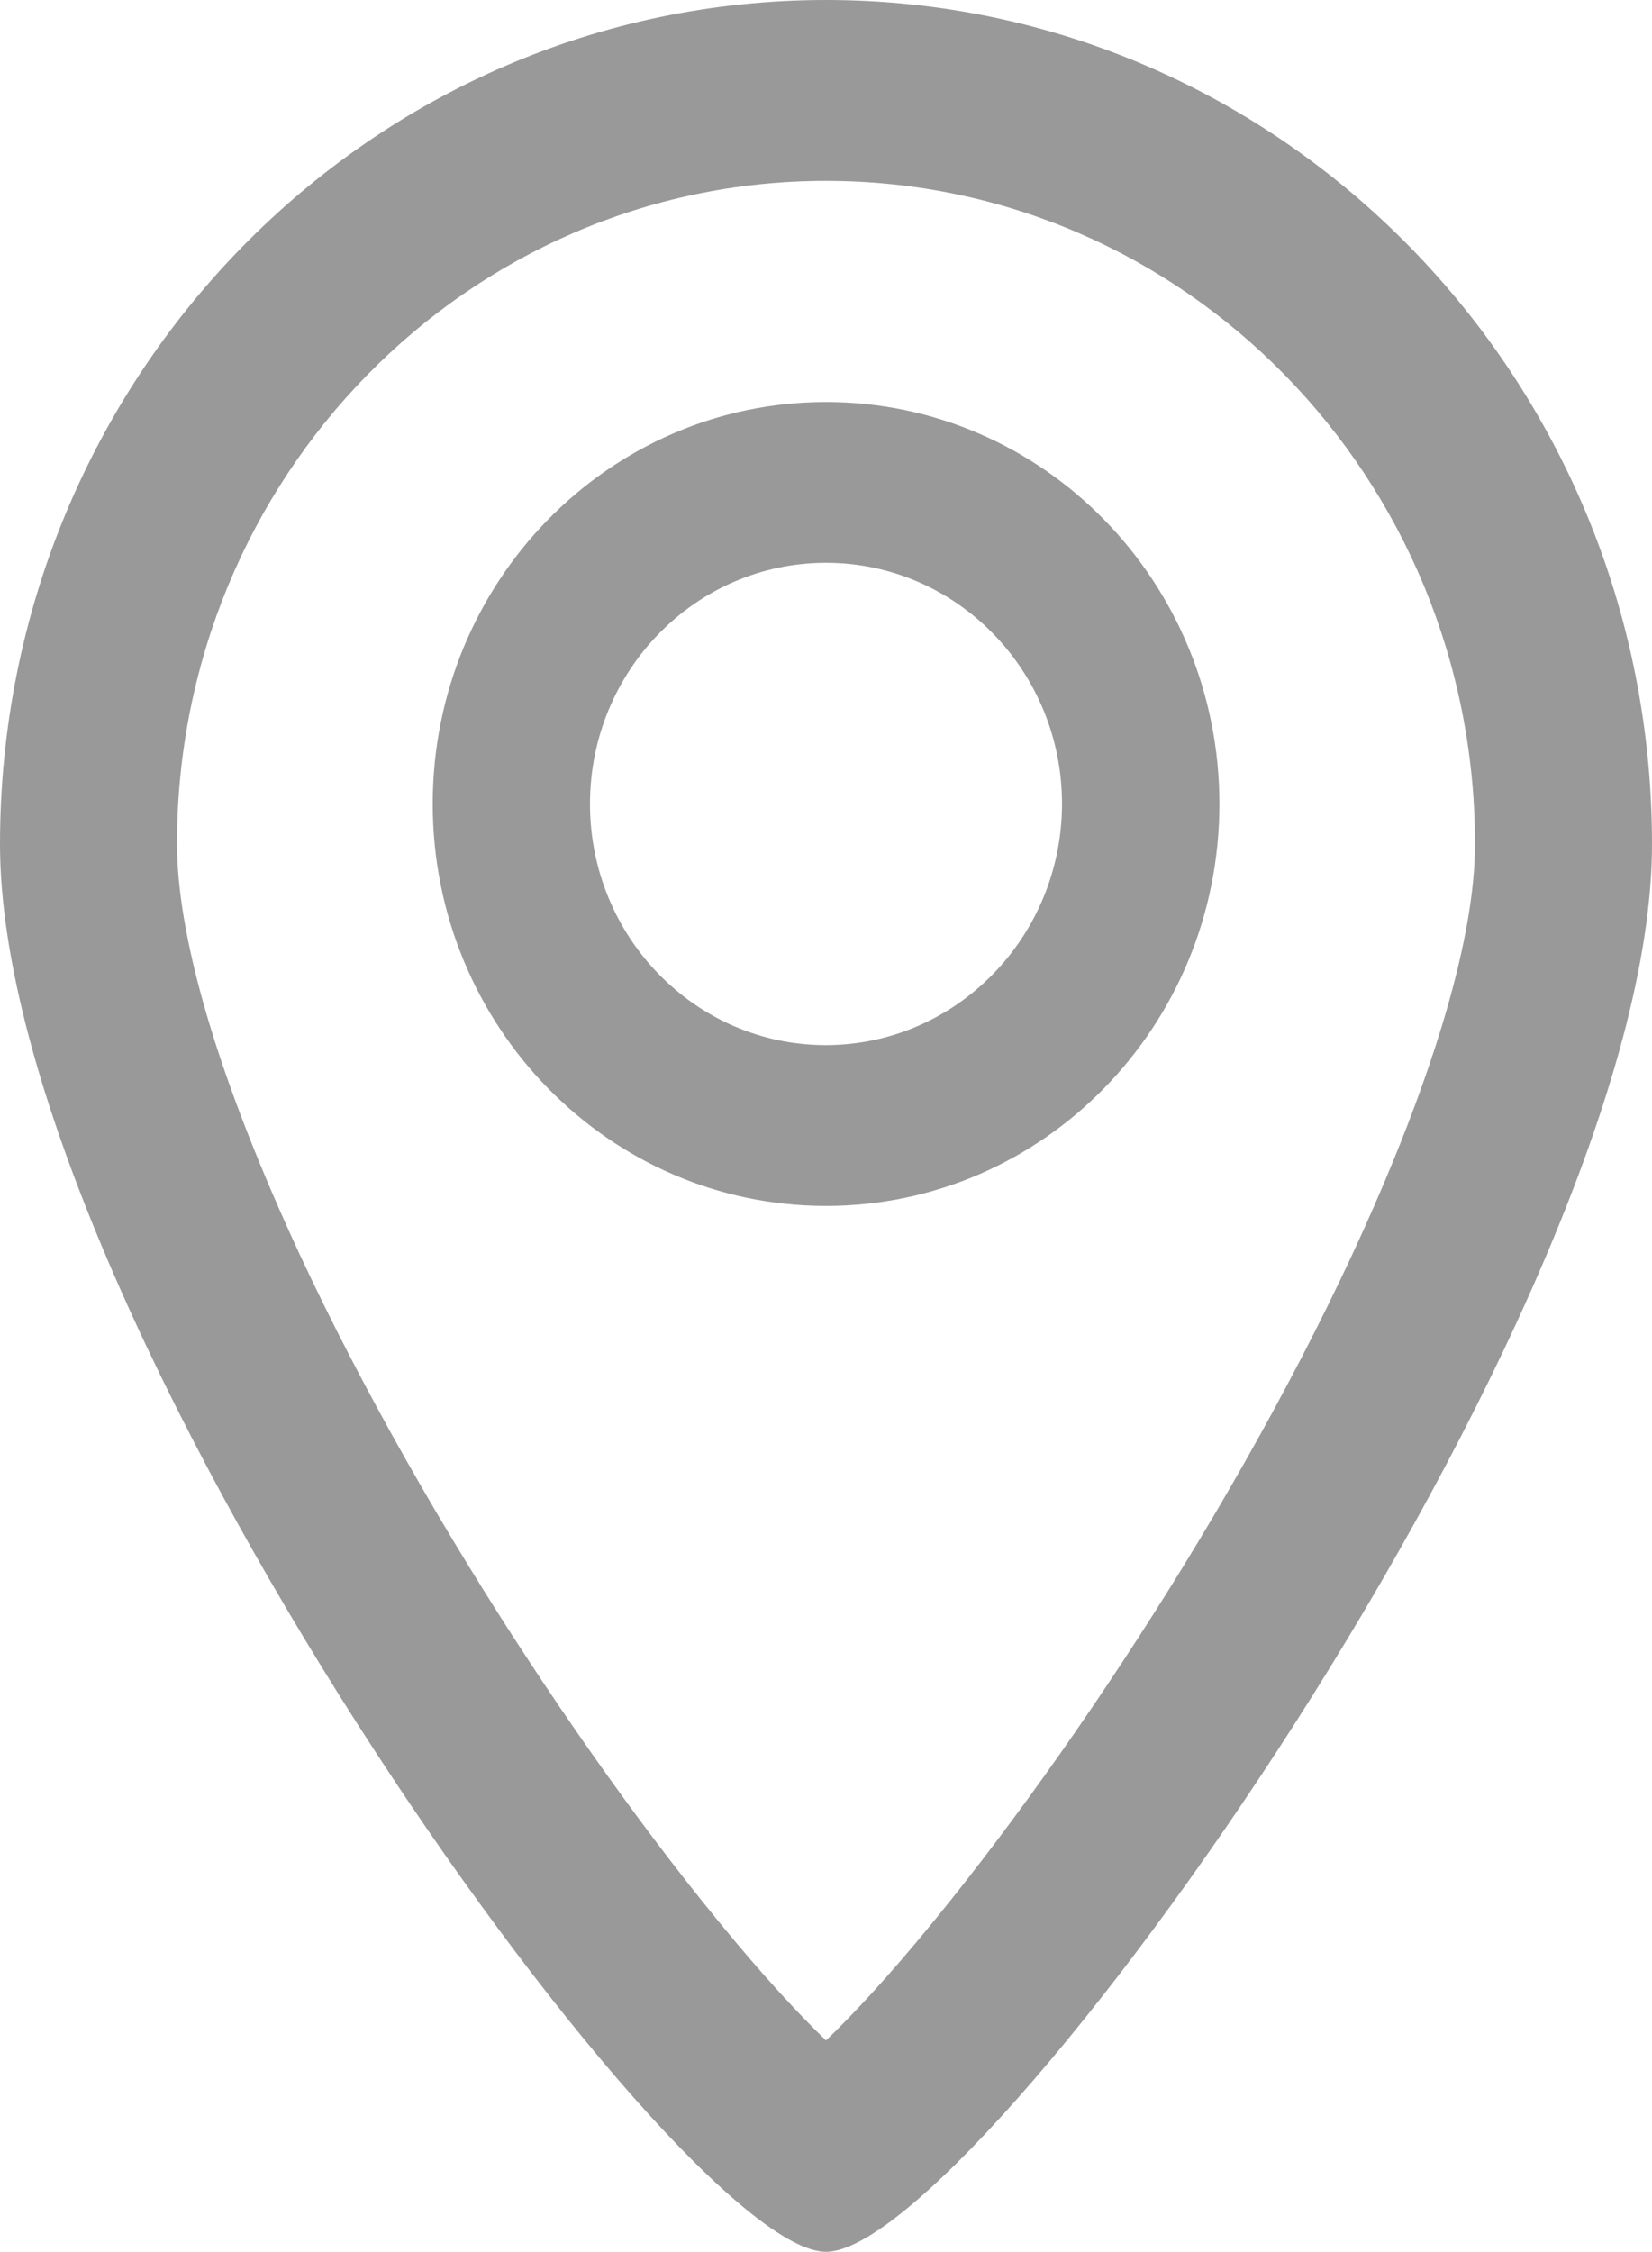 <svg xmlns="http://www.w3.org/2000/svg" xmlns:xlink="http://www.w3.org/1999/xlink" fill="none" version="1.1" width="13.992" height="19.061" viewBox="0 0 13.992 19.061"><g><path d="M6.996,3.403C5.156,3.403,3.665,4.926,3.665,6.805C3.665,8.684,5.156,10.208,6.996,10.208C8.836,10.208,10.328,8.684,10.328,6.805C10.328,4.926,8.836,3.403,6.996,3.403C6.996,3.403,6.996,3.403,6.996,3.403ZM6.996,8.847C5.892,8.847,4.997,7.933,4.997,6.805C4.997,5.678,5.892,4.764,6.996,4.764C8.1,4.764,8.995,5.678,8.995,6.805C8.993,7.932,8.099,8.844,6.996,8.847C6.996,8.847,6.996,8.847,6.996,8.847ZM6.996,0C3.132,0,0,3.198,0,7.145C0,11.092,5.724,19.061,6.996,19.061C8.268,19.061,13.992,11.092,13.992,7.145C13.992,3.198,10.861,0,6.996,0C6.996,0,6.996,0,6.996,0ZM10.022,13.259C9.355,14.344,8.61,15.403,7.923,16.245C7.517,16.743,7.211,17.066,6.996,17.272C6.782,17.066,6.476,16.743,6.07,16.245C5.382,15.403,4.637,14.344,3.971,13.259C3.234,12.058,2.617,10.869,2.188,9.818C1.618,8.428,1.499,7.598,1.499,7.145C1.499,4.045,3.96,1.531,6.996,1.531C10.032,1.531,12.493,4.045,12.493,7.145C12.493,7.964,12.118,9.051,11.804,9.818C11.375,10.869,10.759,12.058,10.022,13.259C10.022,13.259,10.022,13.259,10.022,13.259Z" fill="#999999" fill-opacity="1"/></g></svg>